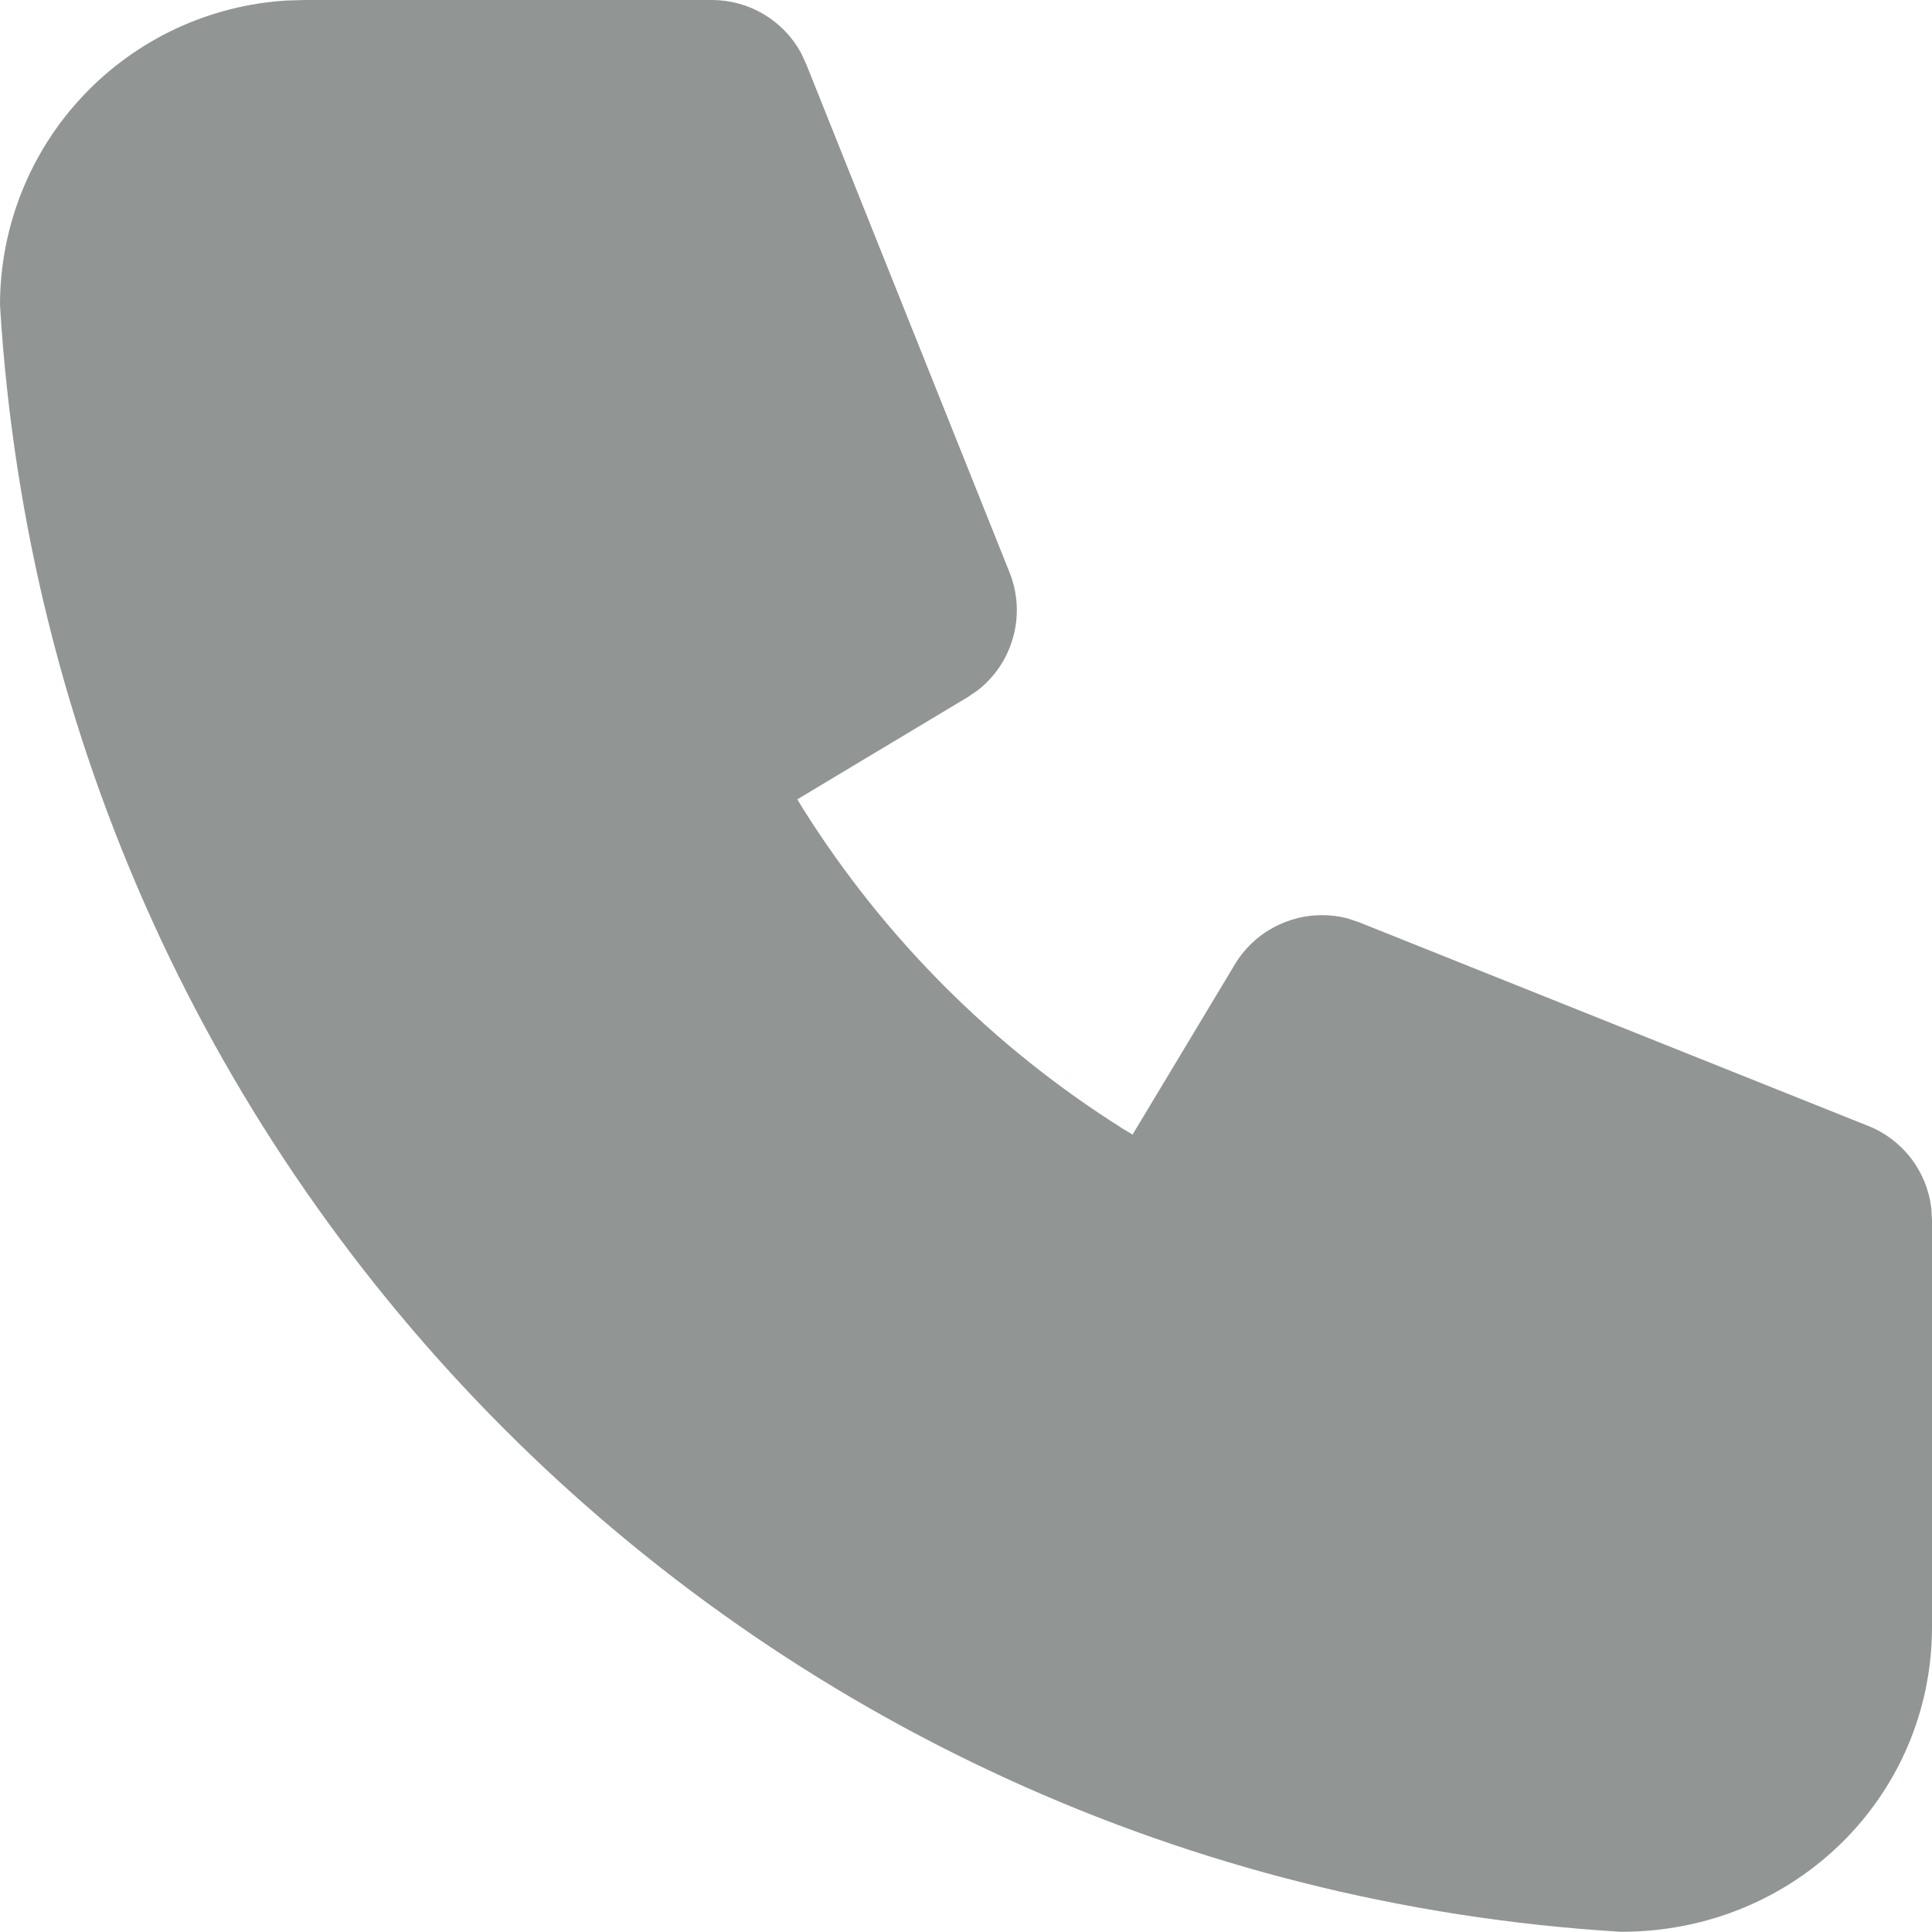 <svg width="19" height="19" viewBox="0 0 19 19" fill="none" xmlns="http://www.w3.org/2000/svg">
<path d="M7 3.90401e-08C7.179 -5.00497e-05 7.355 0.048 7.51 0.139C7.664 0.231 7.791 0.362 7.877 0.519L7.928 0.629L9.928 5.629C10.009 5.83 10.022 6.052 9.965 6.261C9.909 6.47 9.786 6.656 9.615 6.789L9.515 6.857L7.841 7.861L7.904 7.964C8.701 9.229 9.771 10.299 11.036 11.096L11.138 11.158L12.143 9.486C12.254 9.3 12.423 9.155 12.624 9.074C12.825 8.992 13.046 8.978 13.256 9.033L13.371 9.072L18.371 11.072C18.538 11.138 18.683 11.248 18.793 11.39C18.902 11.532 18.971 11.701 18.993 11.879L19 12V16C19 17.657 17.657 19 15.94 18.998C7.361 18.477 0.522 11.638 4.66045e-09 3C-4.26217e-05 2.235 0.292 1.498 0.817 0.942C1.342 0.385 2.06 0.05 2.824 0.005L3 3.90401e-08H7Z" fill="#919593"/>
</svg>
